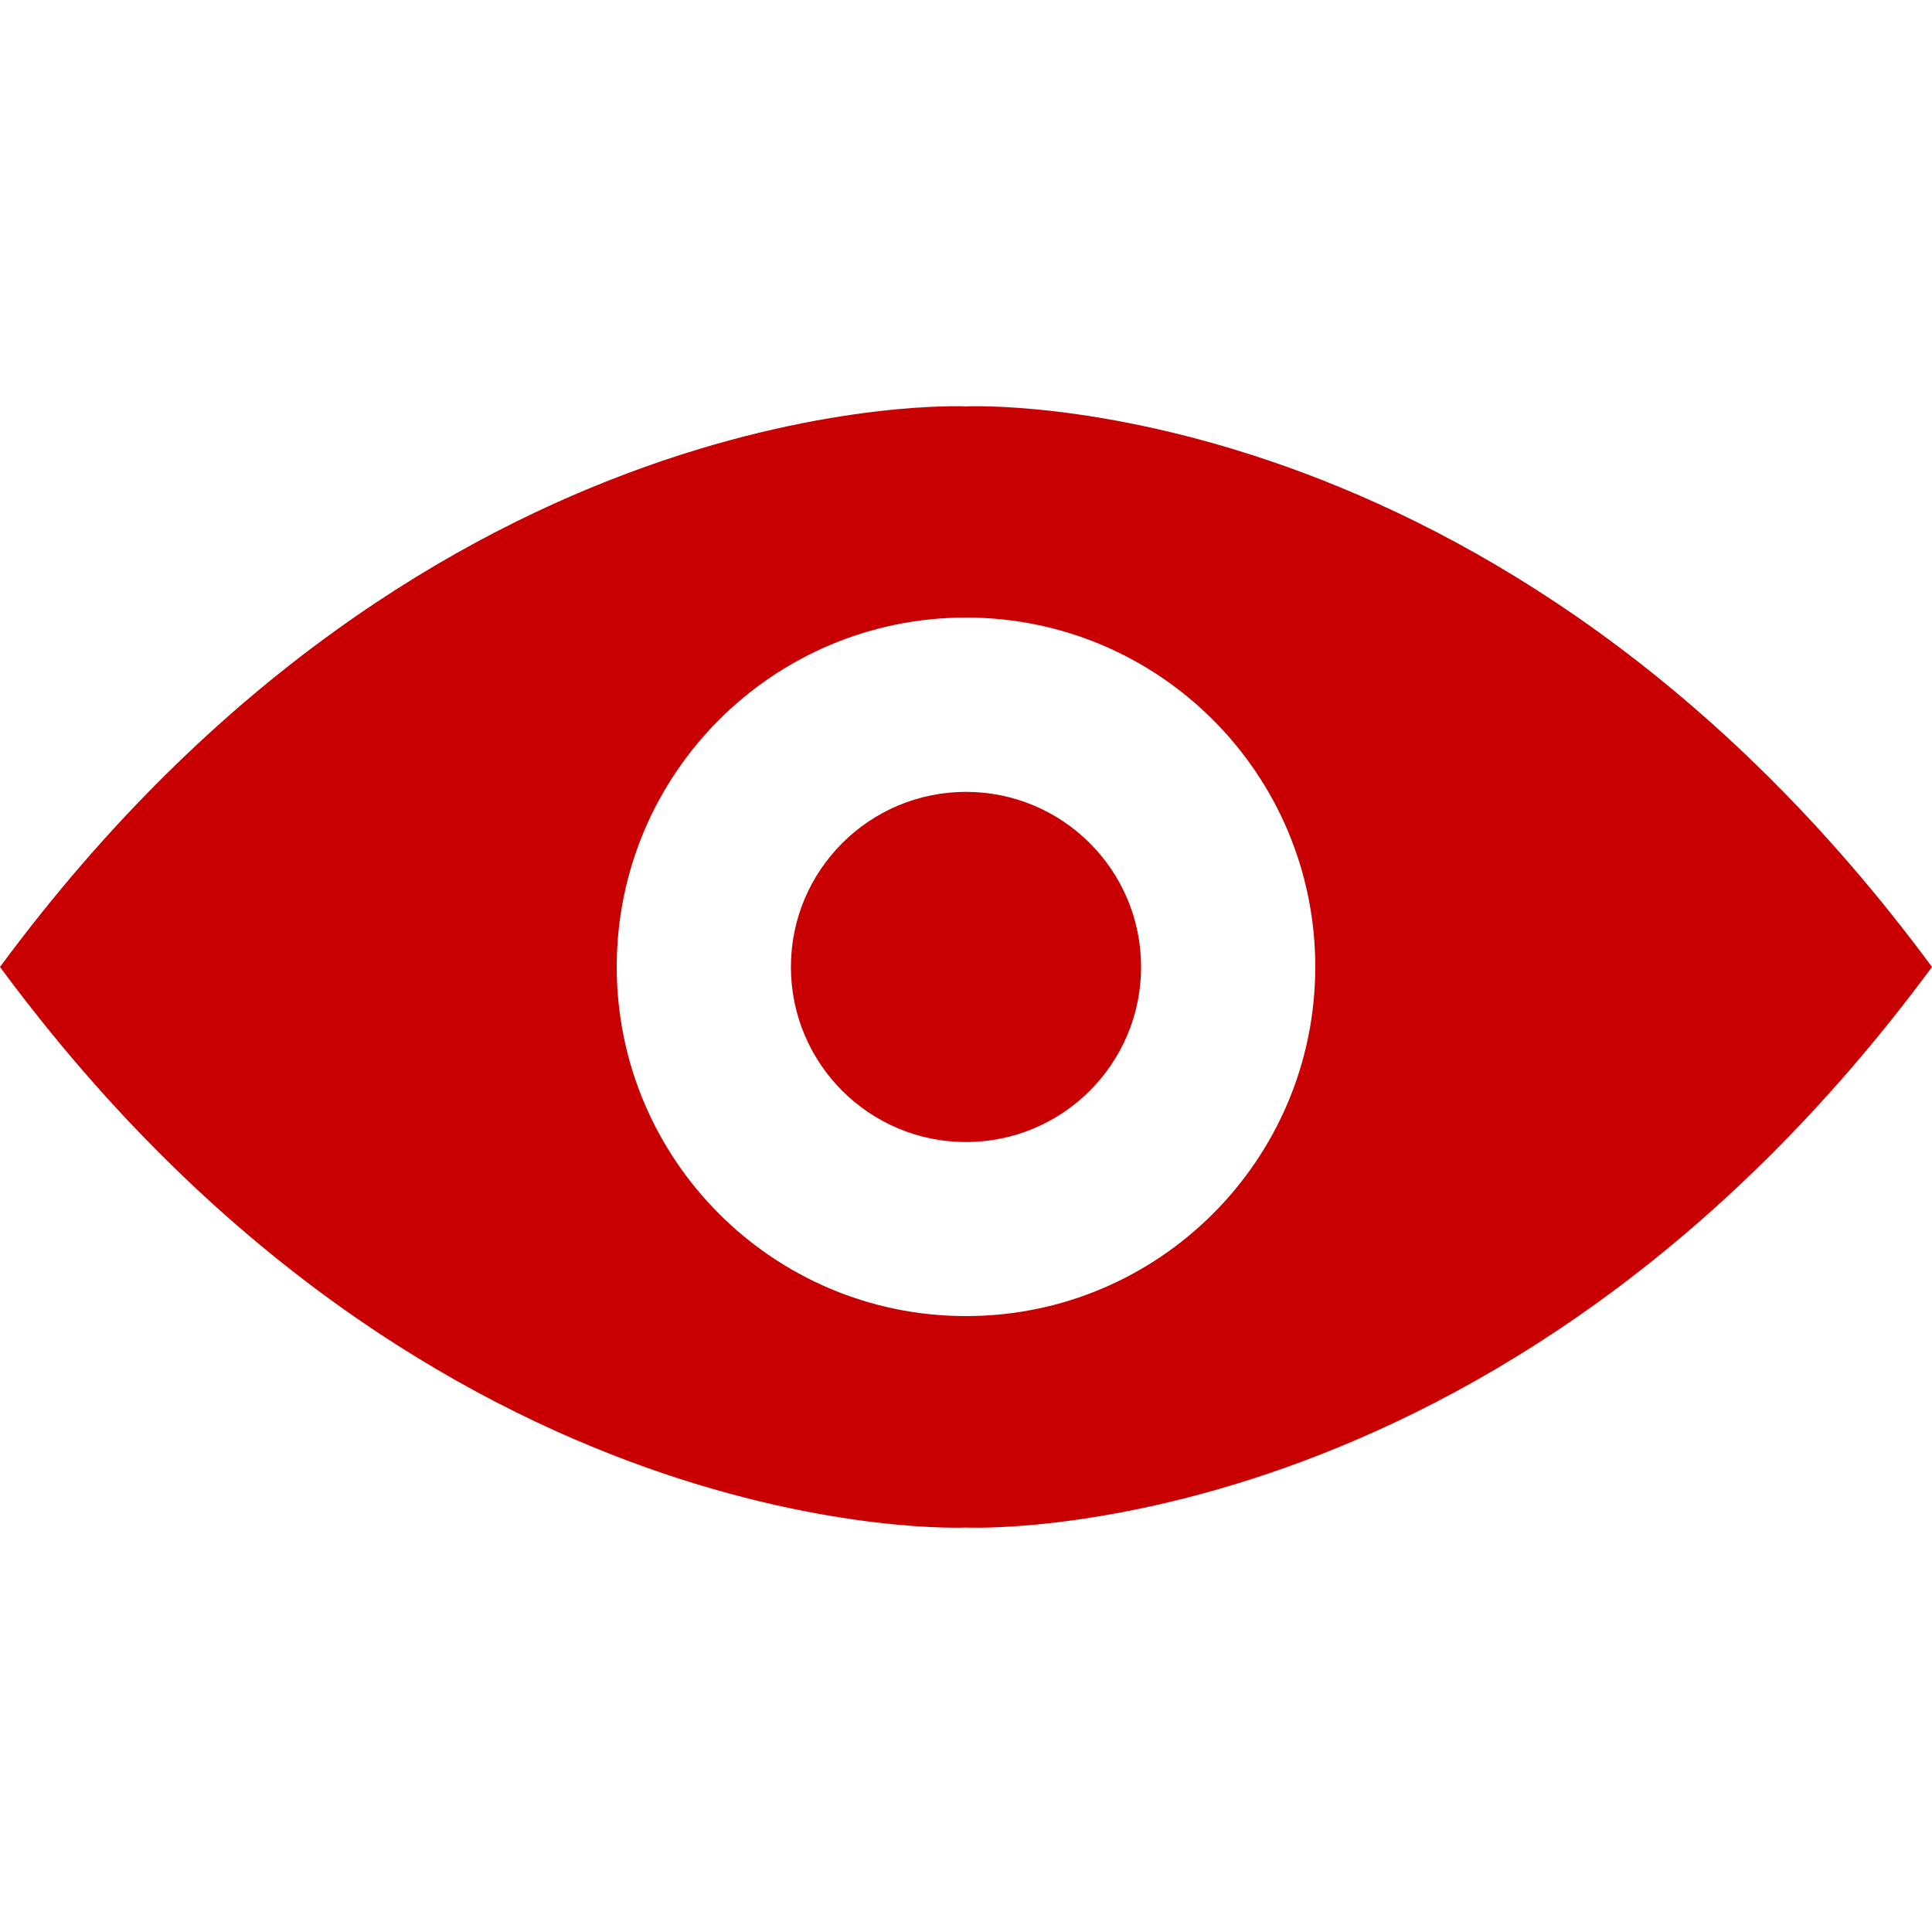 <svg xmlns="http://www.w3.org/2000/svg" xmlns:xlink="http://www.w3.org/1999/xlink" width="1080" zoomAndPan="magnify" viewBox="0 0 810 810" height="1080" preserveAspectRatio="xMidYMid meet" version="1.0"><path fill="#c80001" d="M 405 551.773 C 324.125 551.773 258.566 486.184 258.566 405.34 C 258.566 324.469 324.125 258.906 405 258.906 C 485.875 258.906 551.434 324.469 551.434 405.34 C 551.434 486.184 485.875 551.773 405 551.773 Z M 405 170.379 C 405 170.379 181.586 159.492 0 405.402 C 181.586 651.316 405 640.43 405 640.43 C 405 640.43 628.414 651.316 810 405.402 C 628.414 159.492 405 170.379 405 170.379 " fill-opacity="1" fill-rule="nonzero"/><path fill="#c80001" d="M 478.406 405.402 C 478.406 445.934 445.531 478.809 405 478.809 C 364.469 478.809 331.594 445.934 331.594 405.402 C 331.594 364.871 364.469 331.996 405 331.996 C 445.531 331.996 478.406 364.871 478.406 405.402 " fill-opacity="1" fill-rule="nonzero"/></svg>